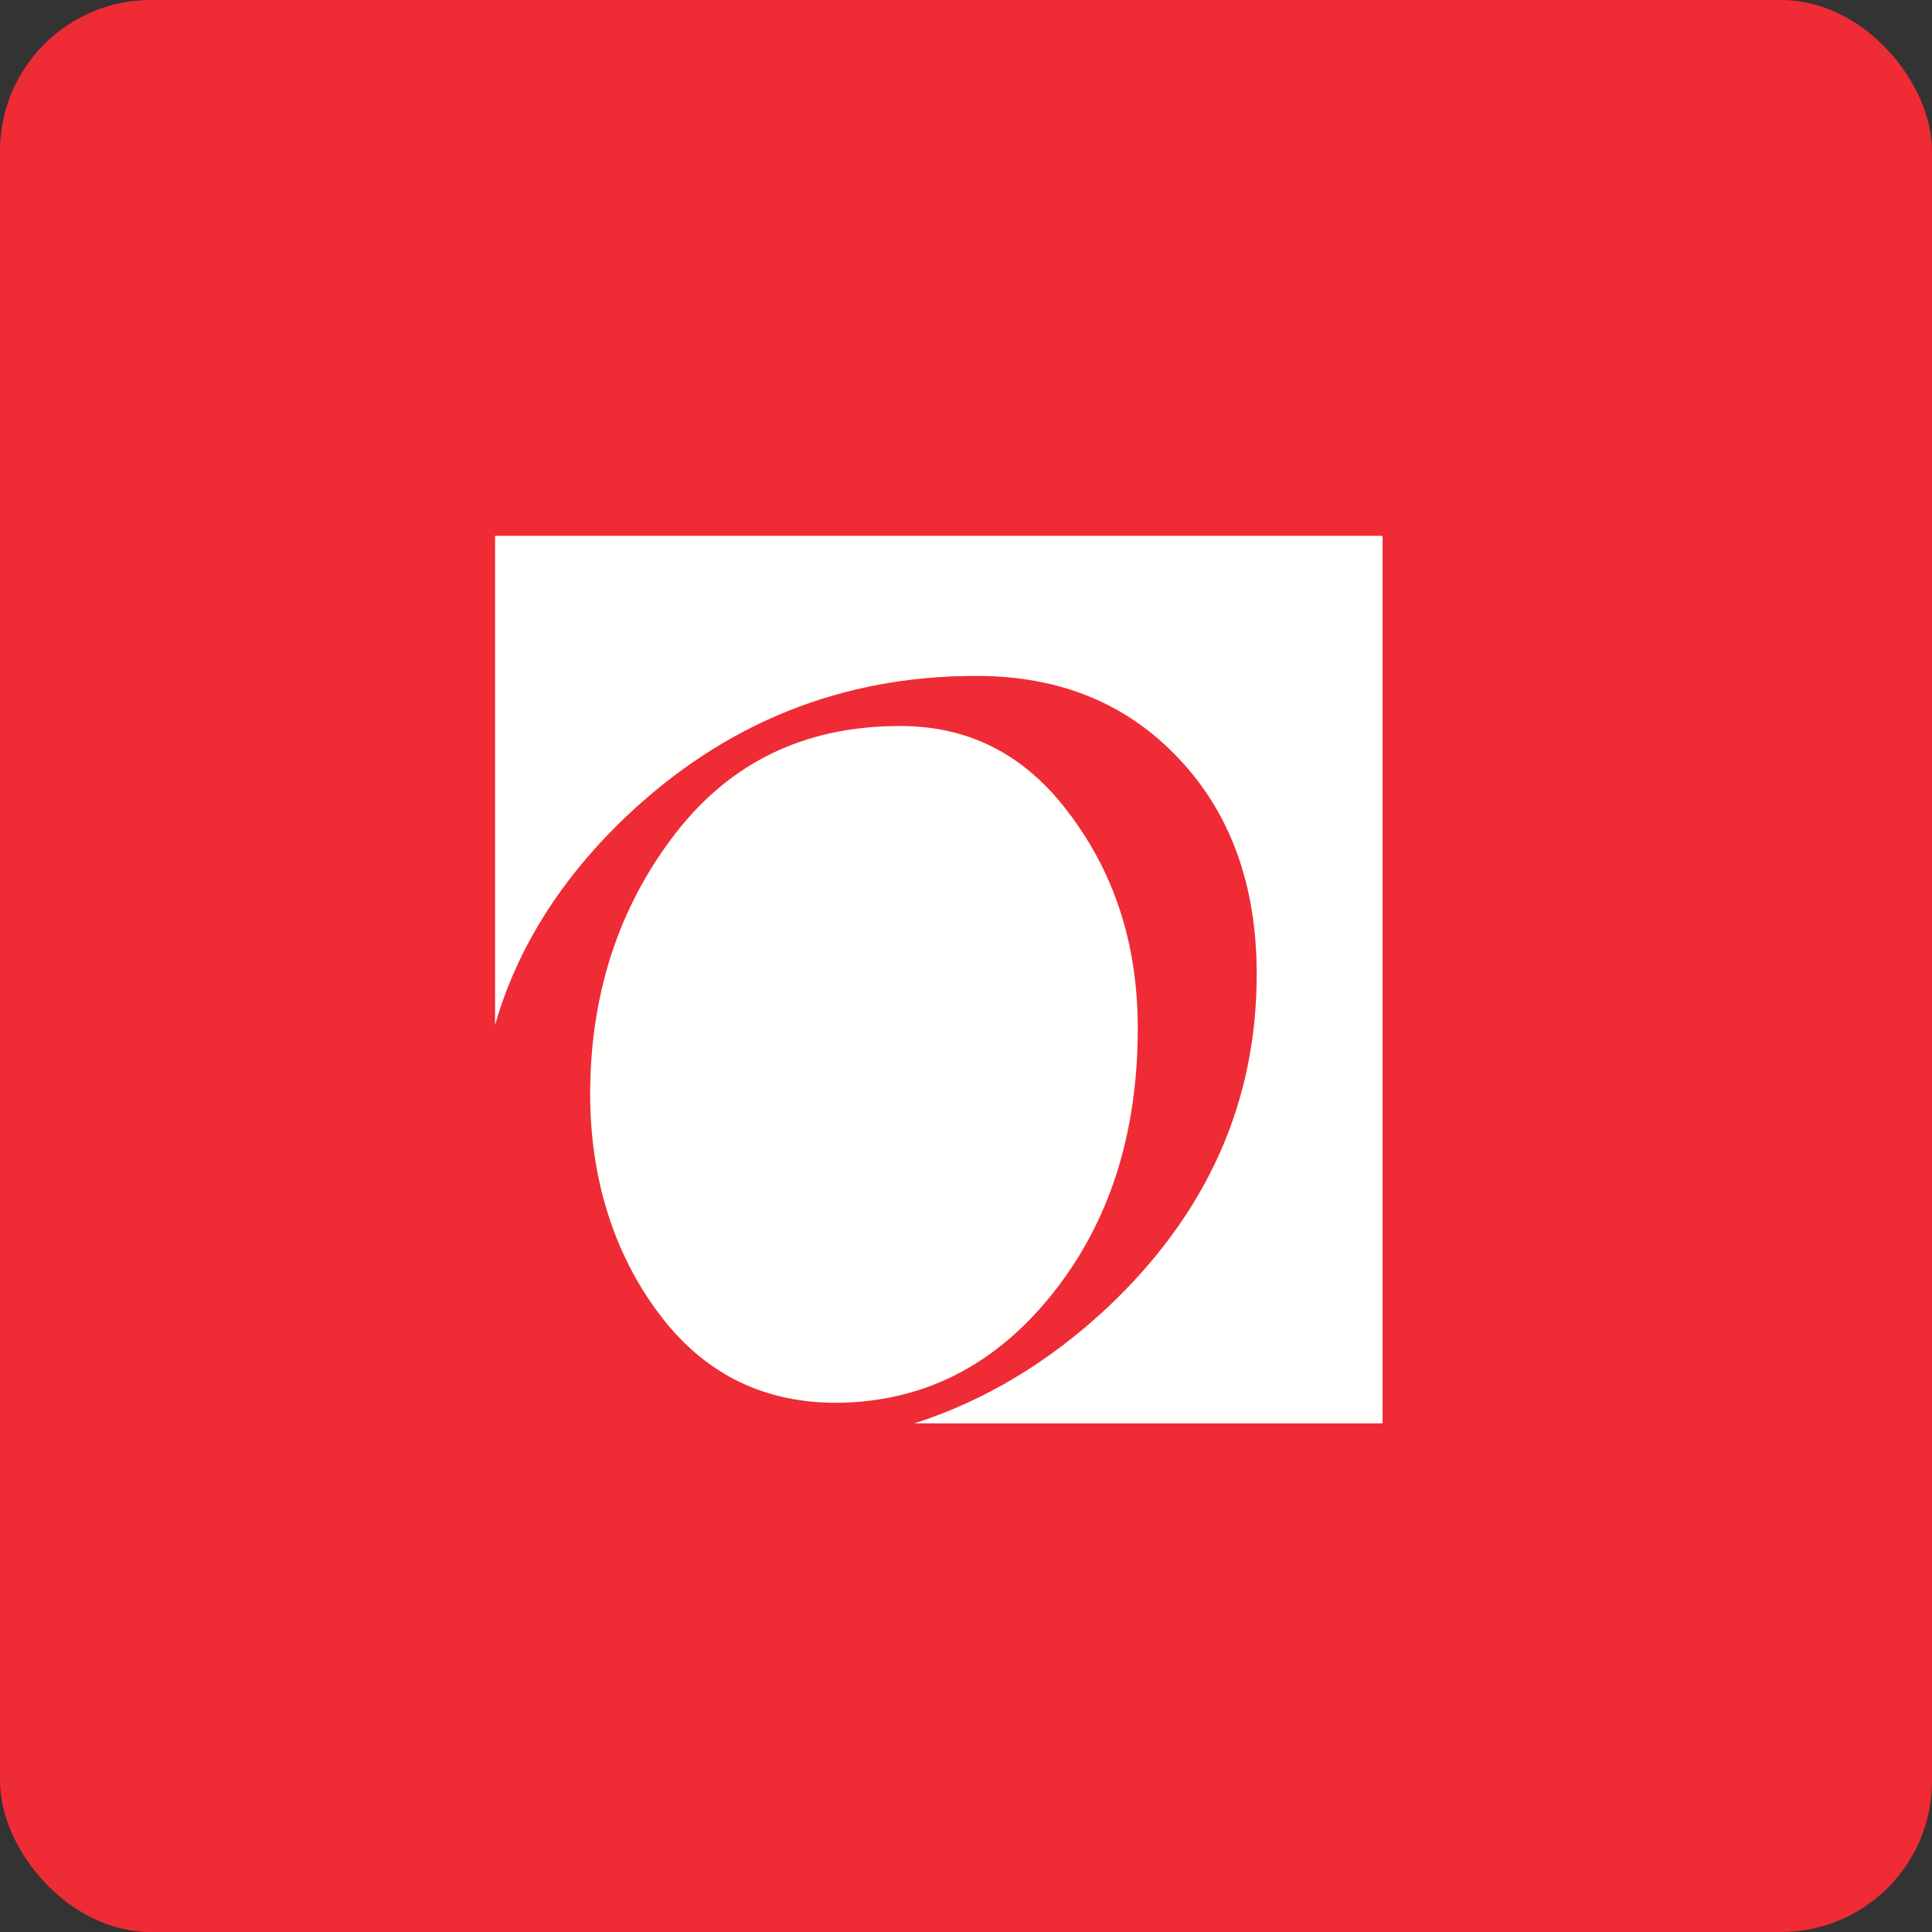 <!-- by FastBull --><svg xmlns="http://www.w3.org/2000/svg" width="64" height="64" viewBox="0 0 64 64"><rect x="0" y="0" width="64" height="64" fill="#333333" stroke="none"/><rect x="0" y="0" width="64" height="64" rx="5" ry="5" fill="#ef2b36" /><path fill="#ef2b36" d="M 2.75,2 L 61.55,2 L 61.55,60.80 L 2.75,60.80 L 2.75,2" /><path d="M 34.83,42.90 C 36.74,40.53 37.69,37.58 37.69,34.07 C 37.69,31.12 36.83,28.77 35.33,26.83 C 33.89,24.96 32.06,24.05 29.82,24.05 C 26.96,24.05 24.47,25.03 22.54,27.40 C 20.63,29.77 19.55,32.71 19.55,36.25 C 19.55,39.21 20.44,41.74 21.94,43.66 C 23.44,45.59 25.40,46.47 27.70,46.47 C 30.54,46.45 32.92,45.27 34.83,42.90 L 34.83,42.90 M 16.40,17.75 L 16.40,33.95 C 17.13,31.41 18.58,29.11 20.74,27.05 C 24.02,23.94 27.89,22.39 32.34,22.39 C 35.10,22.39 37.33,23.30 39.05,25.13 C 40.77,26.95 41.63,29.33 41.63,32.27 C 41.63,36.52 39.99,40.19 36.70,43.30 C 34.77,45.11 32.63,46.40 30.29,47.15 L 45.80,47.15 L 45.80,17.75 L 16.40,17.75" fill="#fffffd" /></svg>